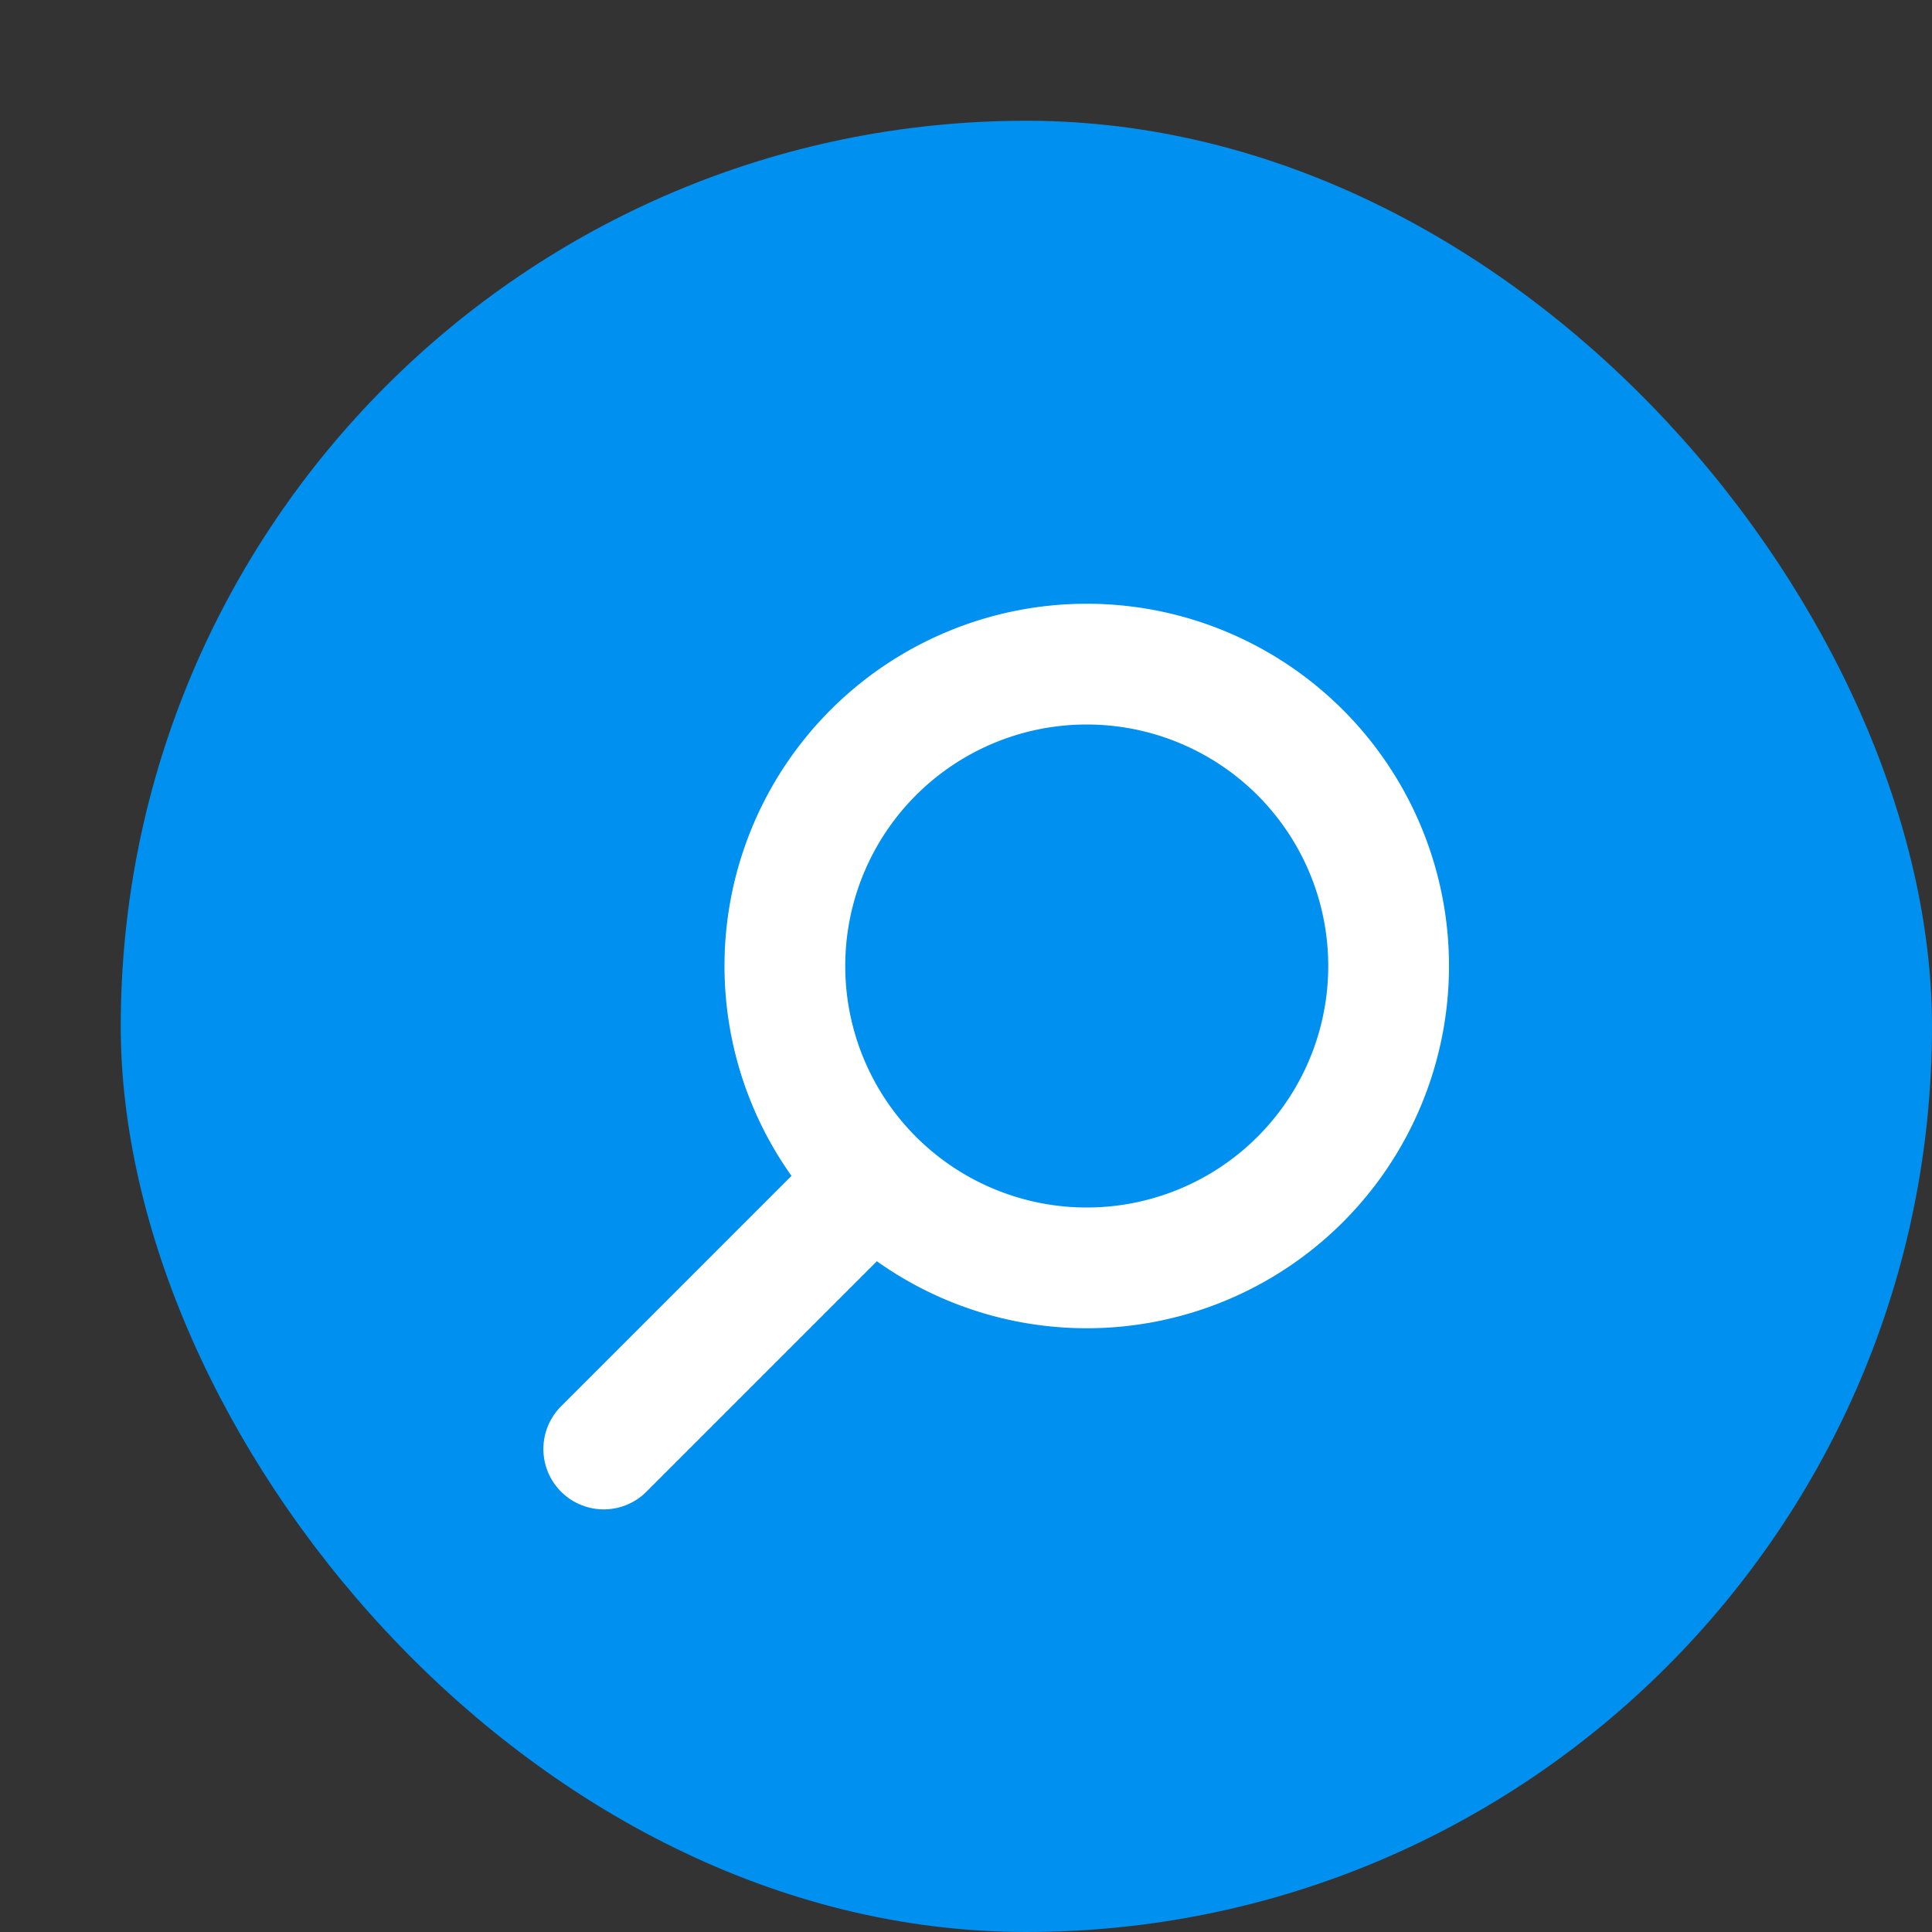 <svg xmlns="http://www.w3.org/2000/svg" width="16" height="16" version="1">
 <rect width="100%" height="100%" fill="#333333" stroke="none"/>
 <rect style="fill:#0090ef" width="15" height="15" x="1" y="1" rx="7.5" ry="7.5"/>
 <path style="fill:#ffffff" d="M 9,5 A 3,3 0 0 0 6,8 3,3 0 0 0 9,11 3,3 0 0 0 12,8 3,3 0 0 0 9,5 Z M 9,6 A 2,2 0 0 1 11,8 2,2 0 0 1 9,10 2,2 0 0 1 7,8 2,2 0 0 1 9,6 Z"/>
 <path style="fill:none;stroke:#ffffff;stroke-width:1px;stroke-linecap:round" d="M 5,12 7,10"/>
</svg>
